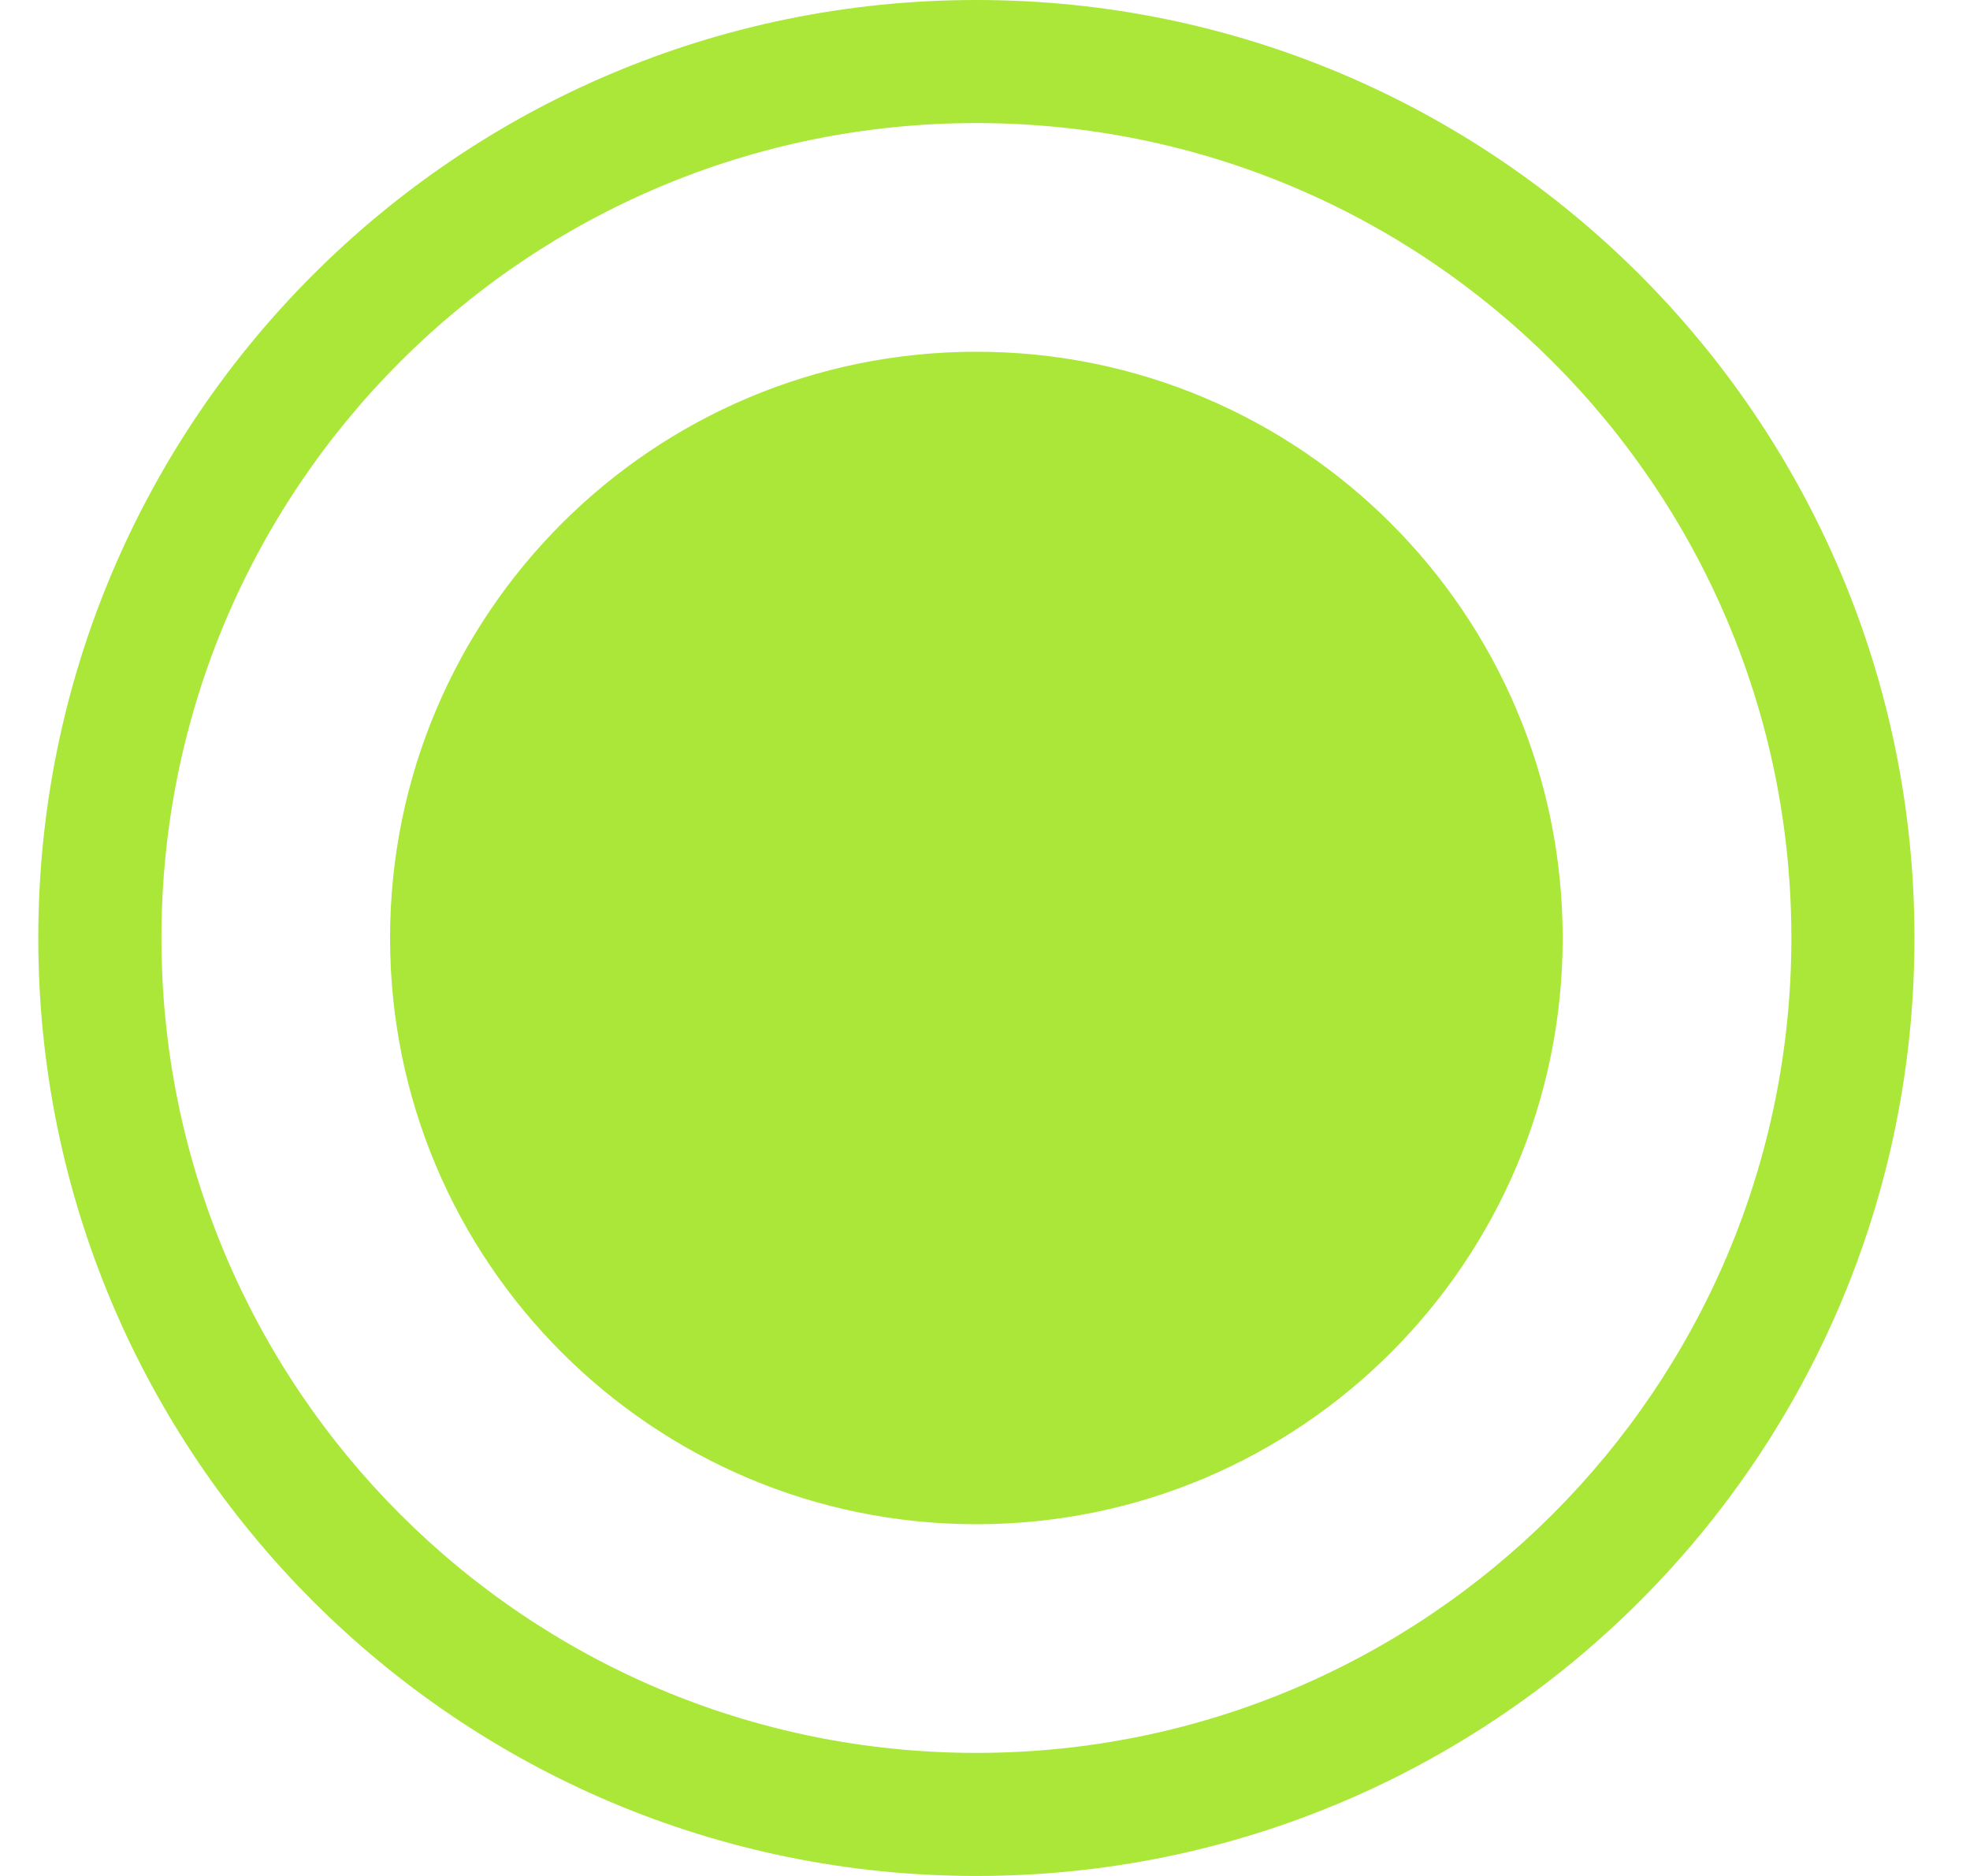 <svg width="21" height="20" viewBox="0 0 21 20" fill="none" xmlns="http://www.w3.org/2000/svg">
<path fill-rule="evenodd" clip-rule="evenodd" d="M19.096 10C19.096 14.798 15.206 18.688 10.408 18.688C5.61 18.688 1.721 14.798 1.721 10C1.721 5.202 5.61 1.312 10.408 1.312C15.206 1.312 19.096 5.202 19.096 10ZM20.408 10C20.408 15.523 15.931 20 10.408 20C4.885 20 0.408 15.523 0.408 10C0.408 4.477 4.885 0 10.408 0C15.931 0 20.408 4.477 20.408 10ZM10.408 16.25C13.86 16.25 16.658 13.452 16.658 10C16.658 6.548 13.86 3.75 10.408 3.75C6.957 3.75 4.158 6.548 4.158 10C4.158 13.452 6.957 16.25 10.408 16.25Z" fill="#AAE738"/>
</svg>
